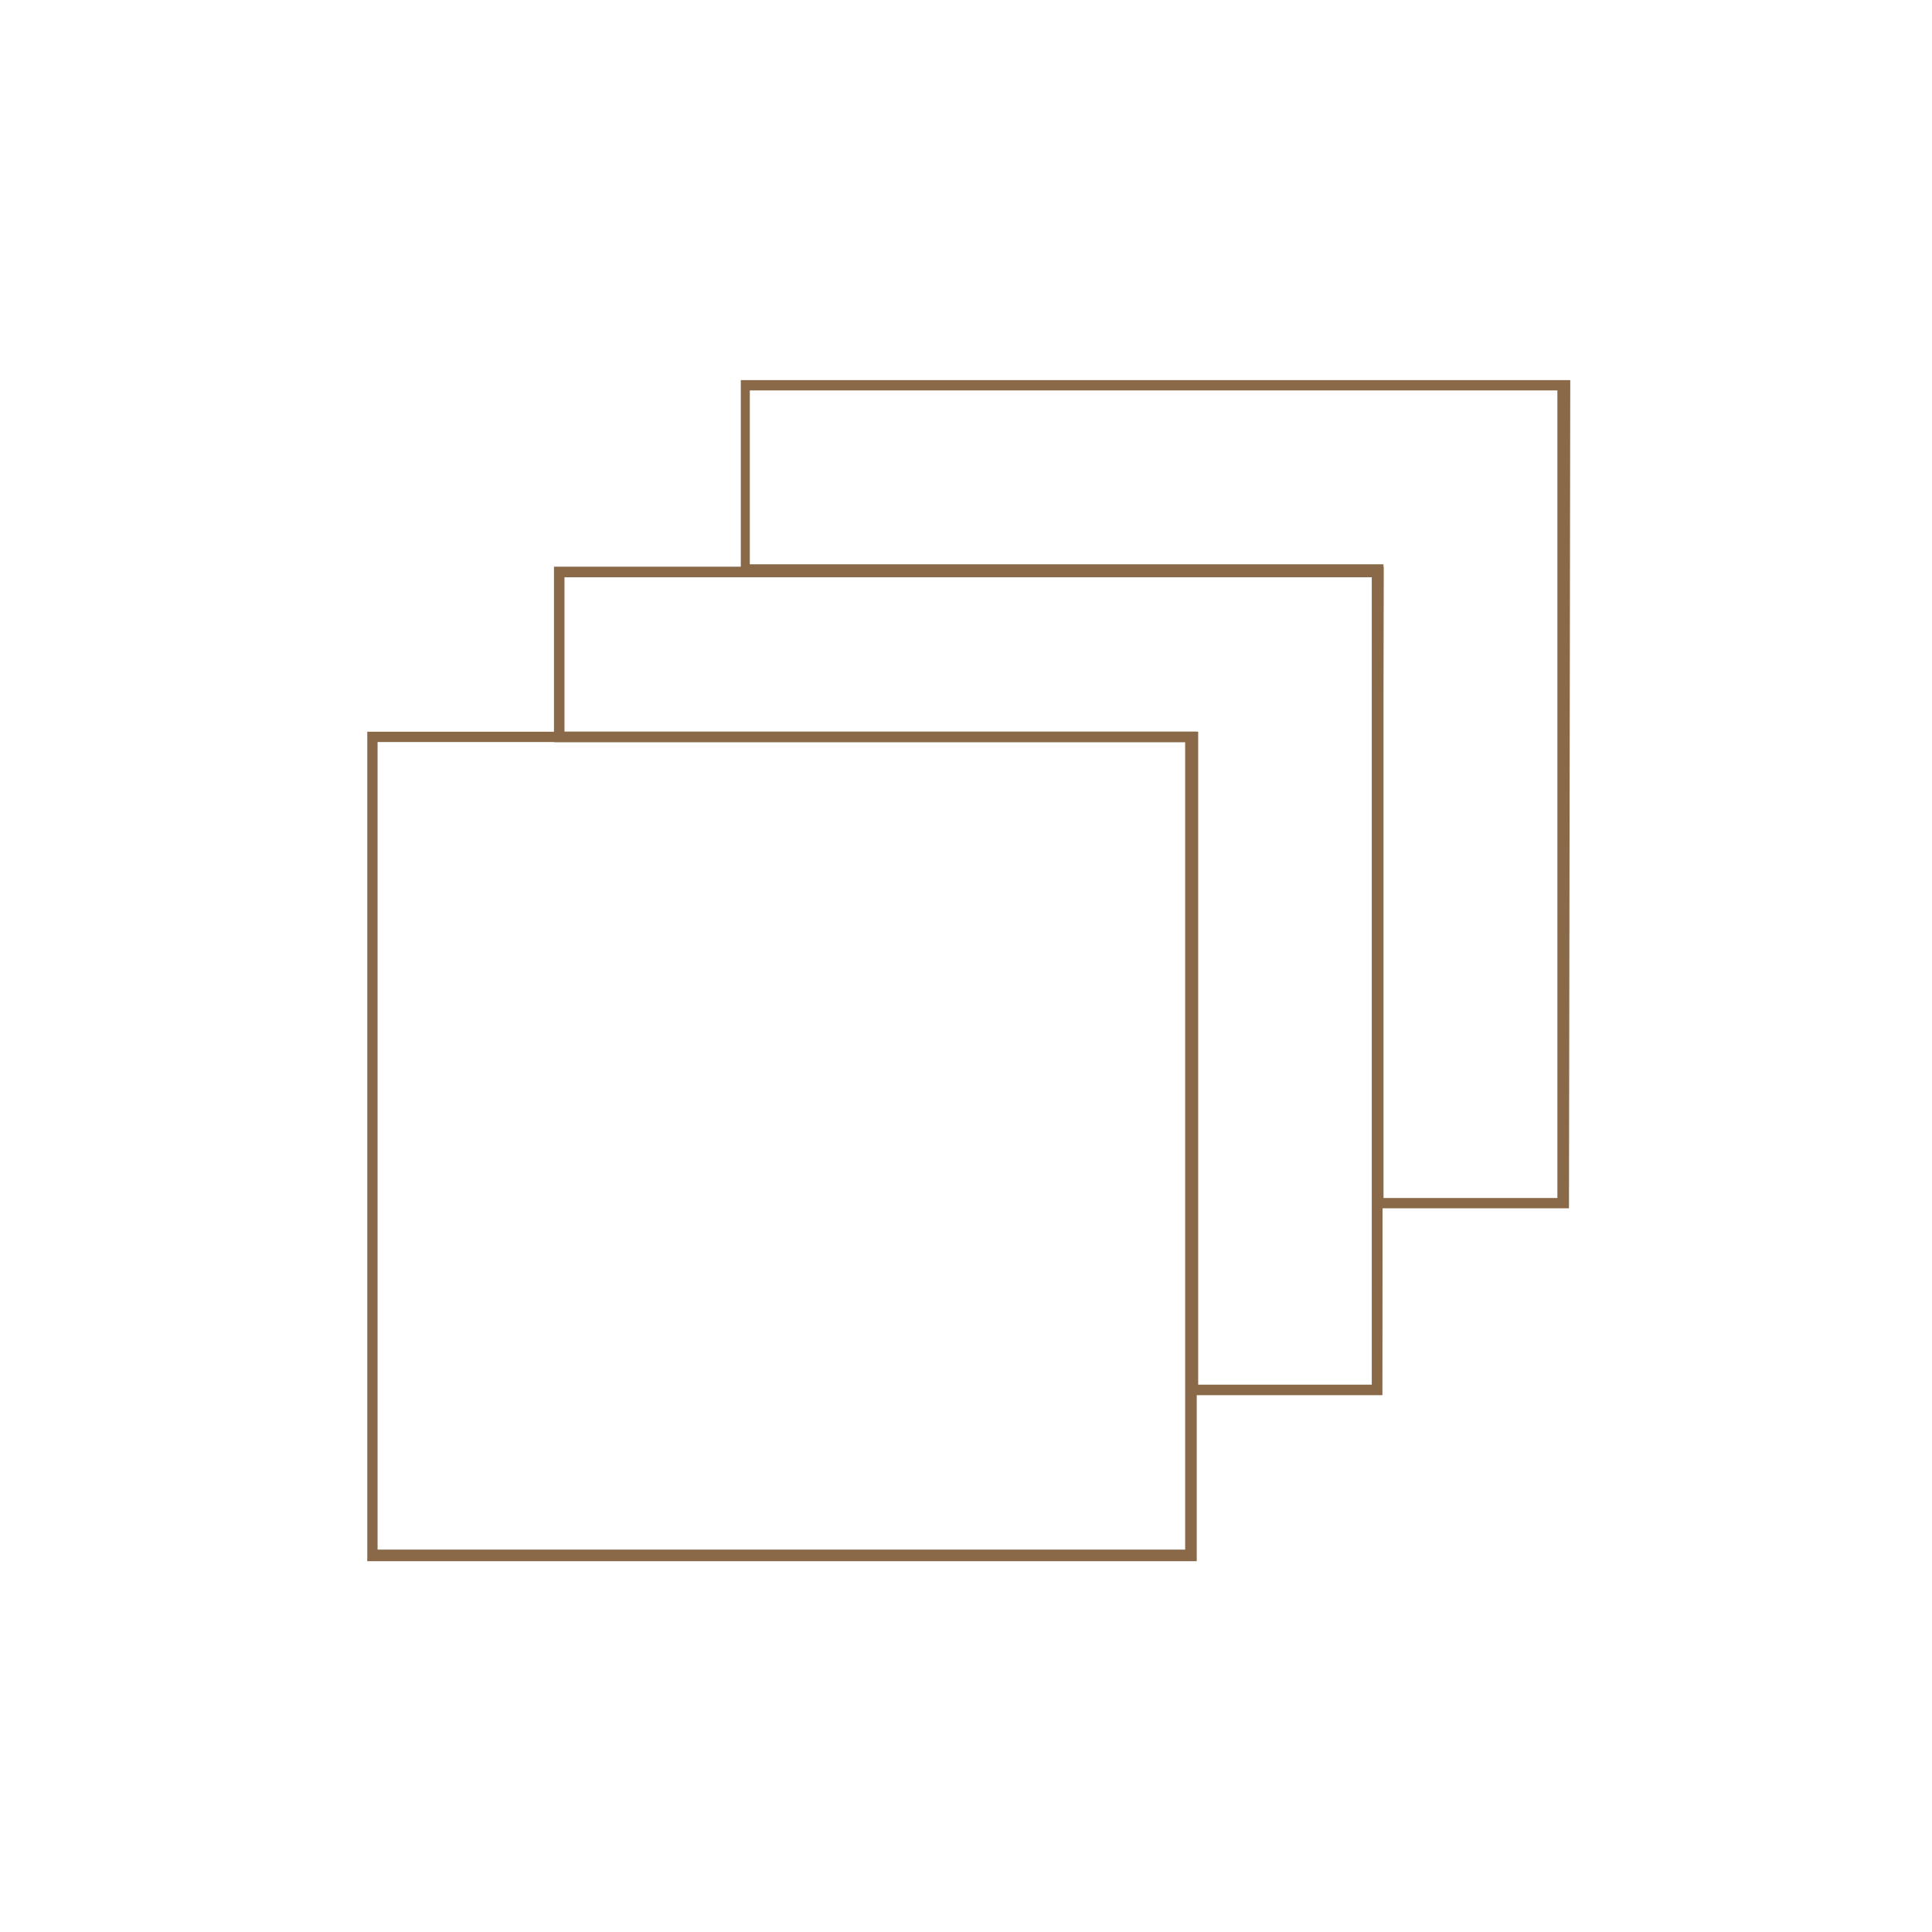 <?xml version="1.0" encoding="utf-8"?>
<!-- Generator: Adobe Illustrator 28.0.0, SVG Export Plug-In . SVG Version: 6.00 Build 0)  -->
<svg version="1.1" id="Livello_1" xmlns="http://www.w3.org/2000/svg" xmlns:xlink="http://www.w3.org/1999/xlink" x="0px" y="0px"
	 viewBox="0 0 150 150" style="enable-background:new 0 0 150 150;" xml:space="preserve">
<style type="text/css">
	.st0{fill:#8A6948;}
</style>
<g id="Group_68" transform="translate(1115.615 3763.011)">
	<path id="Subtraction_8" class="st0" d="M-1008.2-3670h13.5v-62.7h-62.7v13.5h49.2V-3670 M-993.8-3669.2h-15.1v-49.2h-49.2v-15.1
		h64.4L-993.8-3669.2z"/>
	<path id="Subtraction_6" class="st0" d="M-1022.6-3655.5h13.5v-62.7h-62.7v12h49.2V-3655.5 M-1008.3-3654.7h-15.1v-50.7h-49.2
		v-13.6h64.4L-1008.3-3654.7z"/>
	<path id="Rectangle_377" class="st0" d="M-1086.3-3705.4v62.7h62.7v-62.7H-1086.3 M-1087.1-3706.2h64.4v64.4h-64.4V-3706.2z"/>
	<path id="Subtraction_7" class="st0" d="M-1022.6-3655.5h13.5v-62.7h-62.7v12h49.2V-3655.5 M-1008.3-3654.7h-15.1v-50.7h-49.2
		v-13.6h64.4L-1008.3-3654.7z"/>
</g>
</svg>
